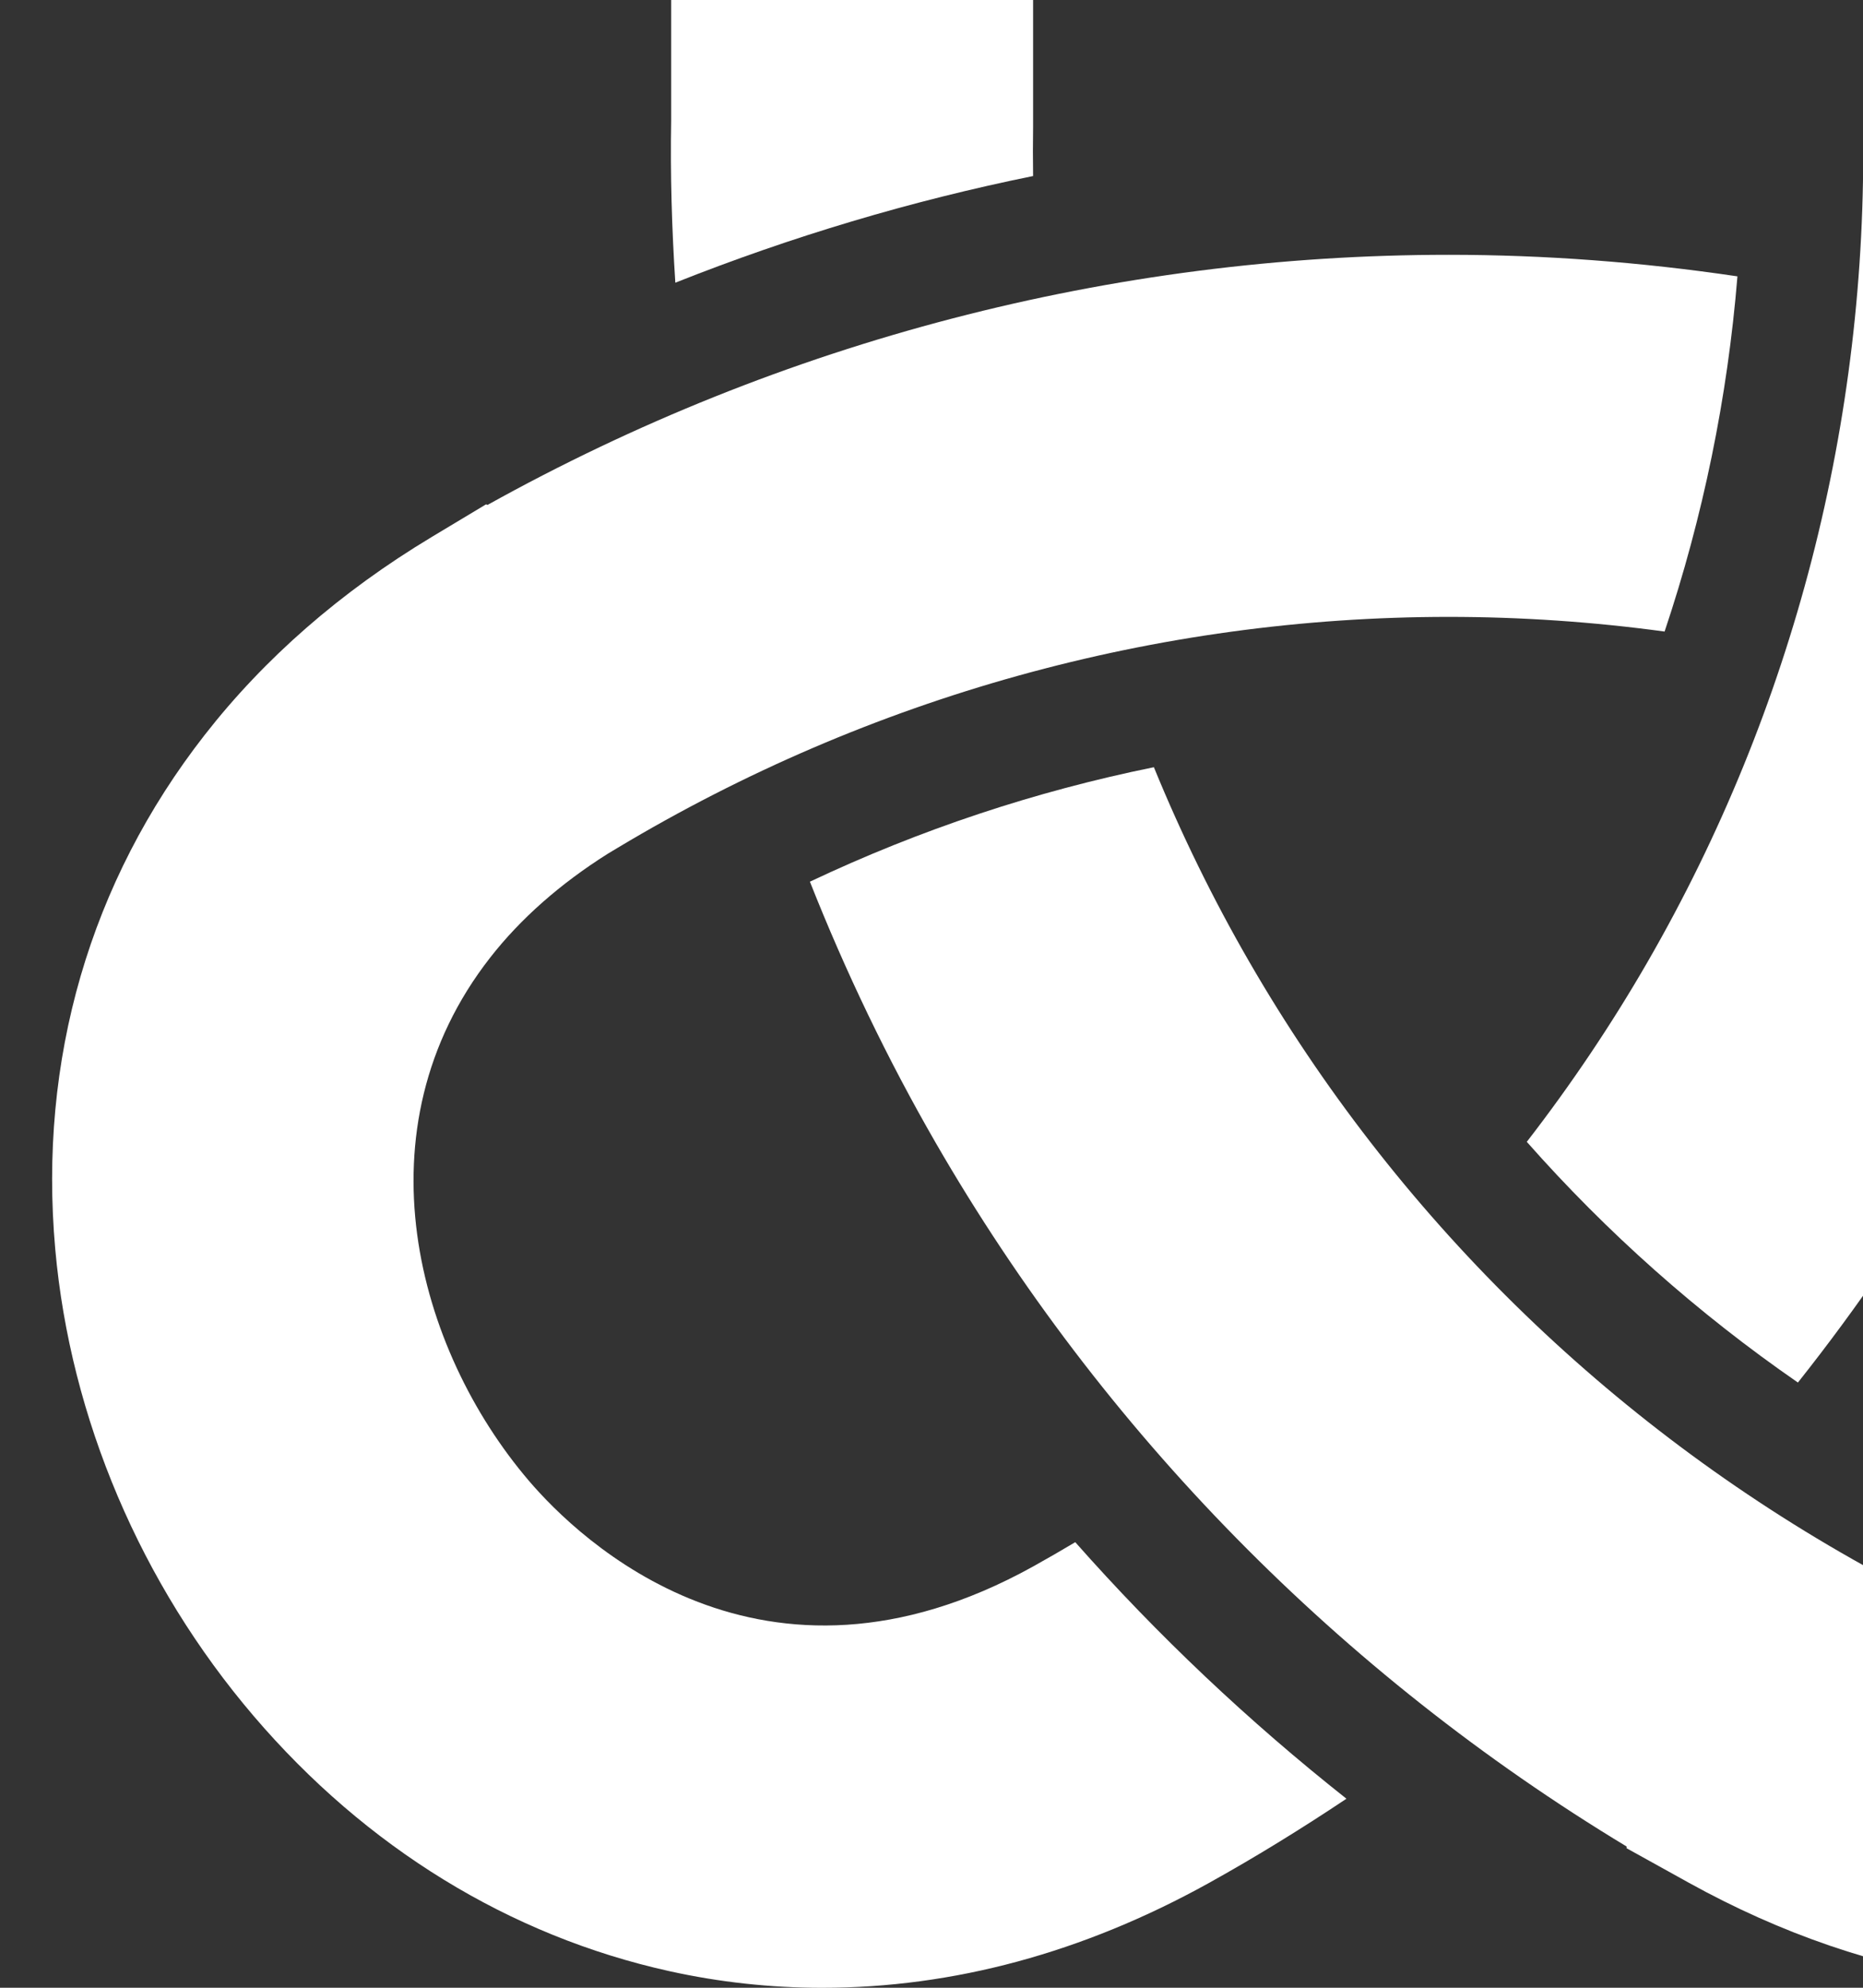 <?xml version="1.0" encoding="UTF-8"?><svg id="_レイヤー_2" xmlns="http://www.w3.org/2000/svg" xmlns:xlink="http://www.w3.org/1999/xlink" viewBox="0 0 300 320"><rect x="0" y="0" width="300" height="320" fill="#333333" stroke="none"/><defs><style>.cls-1{clip-path:url(#clippath);}.cls-2{fill:none;}.cls-2,.cls-3{stroke-width:0px;}.cls-3{fill:#fff;}</style><clipPath id="clippath"><rect class="cls-2" width="300" height="320"/></clipPath></defs><g id="_レイヤー_1-2"><g class="cls-1"><path class="cls-3" d="M166.36,28.34c-.04-2.64-.04-5.27,0-7.87V0h-58.28v19.43c-.15,8.61.1,17.34.67,26.08,18.68-7.42,37.96-13.18,57.6-17.17Z"/><path class="cls-3" d="M452.7,154.48c-8.84-27.97-28.08-51.51-55.63-68.08-7.39-4.44-15.07-8.59-22.92-12.46-2.91,19.89-7.57,39.46-13.93,58.47,2.31,1.29,4.58,2.6,6.81,3.94,42.8,25.74,32.73,65.58,28.63,77.18-13.28,37.52-45.51,50.93-69.79,47.53-7.89-1.11-15.97-3.82-24.03-8.08l-1.59-.88c-41.35-22.98-75.61-56.63-99.1-97.3-5.79-10.02-10.92-20.49-15.34-31.29-19.08,3.87-37.68,10.05-55.39,18.43,5.74,14.51,12.5,28.59,20.24,42.01,26.84,46.49,65.17,85.47,111.27,113.31v.28l10.01,5.55c14.88,8.24,30.3,13.52,45.83,15.7,5.44.76,10.94,1.14,16.35,1.14,23.87,0,47.17-7.51,67.38-21.72,22.32-15.7,39.75-38.86,49.09-65.23,9.3-26.27,10.03-53.42,2.1-78.51Z"/><path class="cls-3" d="M97.92,137.41l1.55-.93c40.57-24.32,86.84-37.17,133.81-37.17,11.58,0,23.21.79,34.77,2.36,6.19-18.45,10.14-37.66,11.73-57.18-15.44-2.29-31.01-3.47-46.5-3.47-54.07,0-107.36,13.89-154.78,40.27l-.23-.1-8.82,5.3c-14.58,8.77-26.86,19.48-36.5,31.84-18.46,23.65-26.78,52.29-24.05,82.8,2.43,27.18,13.78,53.86,31.95,75.13,18.1,21.19,41.25,35.39,66.94,41.07,8.04,1.78,16.32,2.68,24.6,2.68,21.11,0,42.03-5.66,62.18-16.82,7.54-4.18,14.97-8.76,22.25-13.62-15.77-12.47-30.39-26.28-43.67-41.3-2.27,1.35-4.55,2.67-6.82,3.93-43.68,24.2-73.16-4.45-81.15-13.8-18.12-21.21-27.81-56.61-6.27-84.21,4.9-6.28,11.29-11.92,19.01-16.78Z"/><path class="cls-3" d="M300,0v20.42c.77,47.3-11.23,93.8-34.71,134.47-5.79,10.03-12.29,19.7-19.43,28.93,12.89,14.59,27.54,27.61,43.66,38.75,9.7-12.23,18.51-25.12,26.25-38.54,28.76-49.81,43.46-106.72,42.52-164.57V0h-58.28Z"/></g></g></svg>